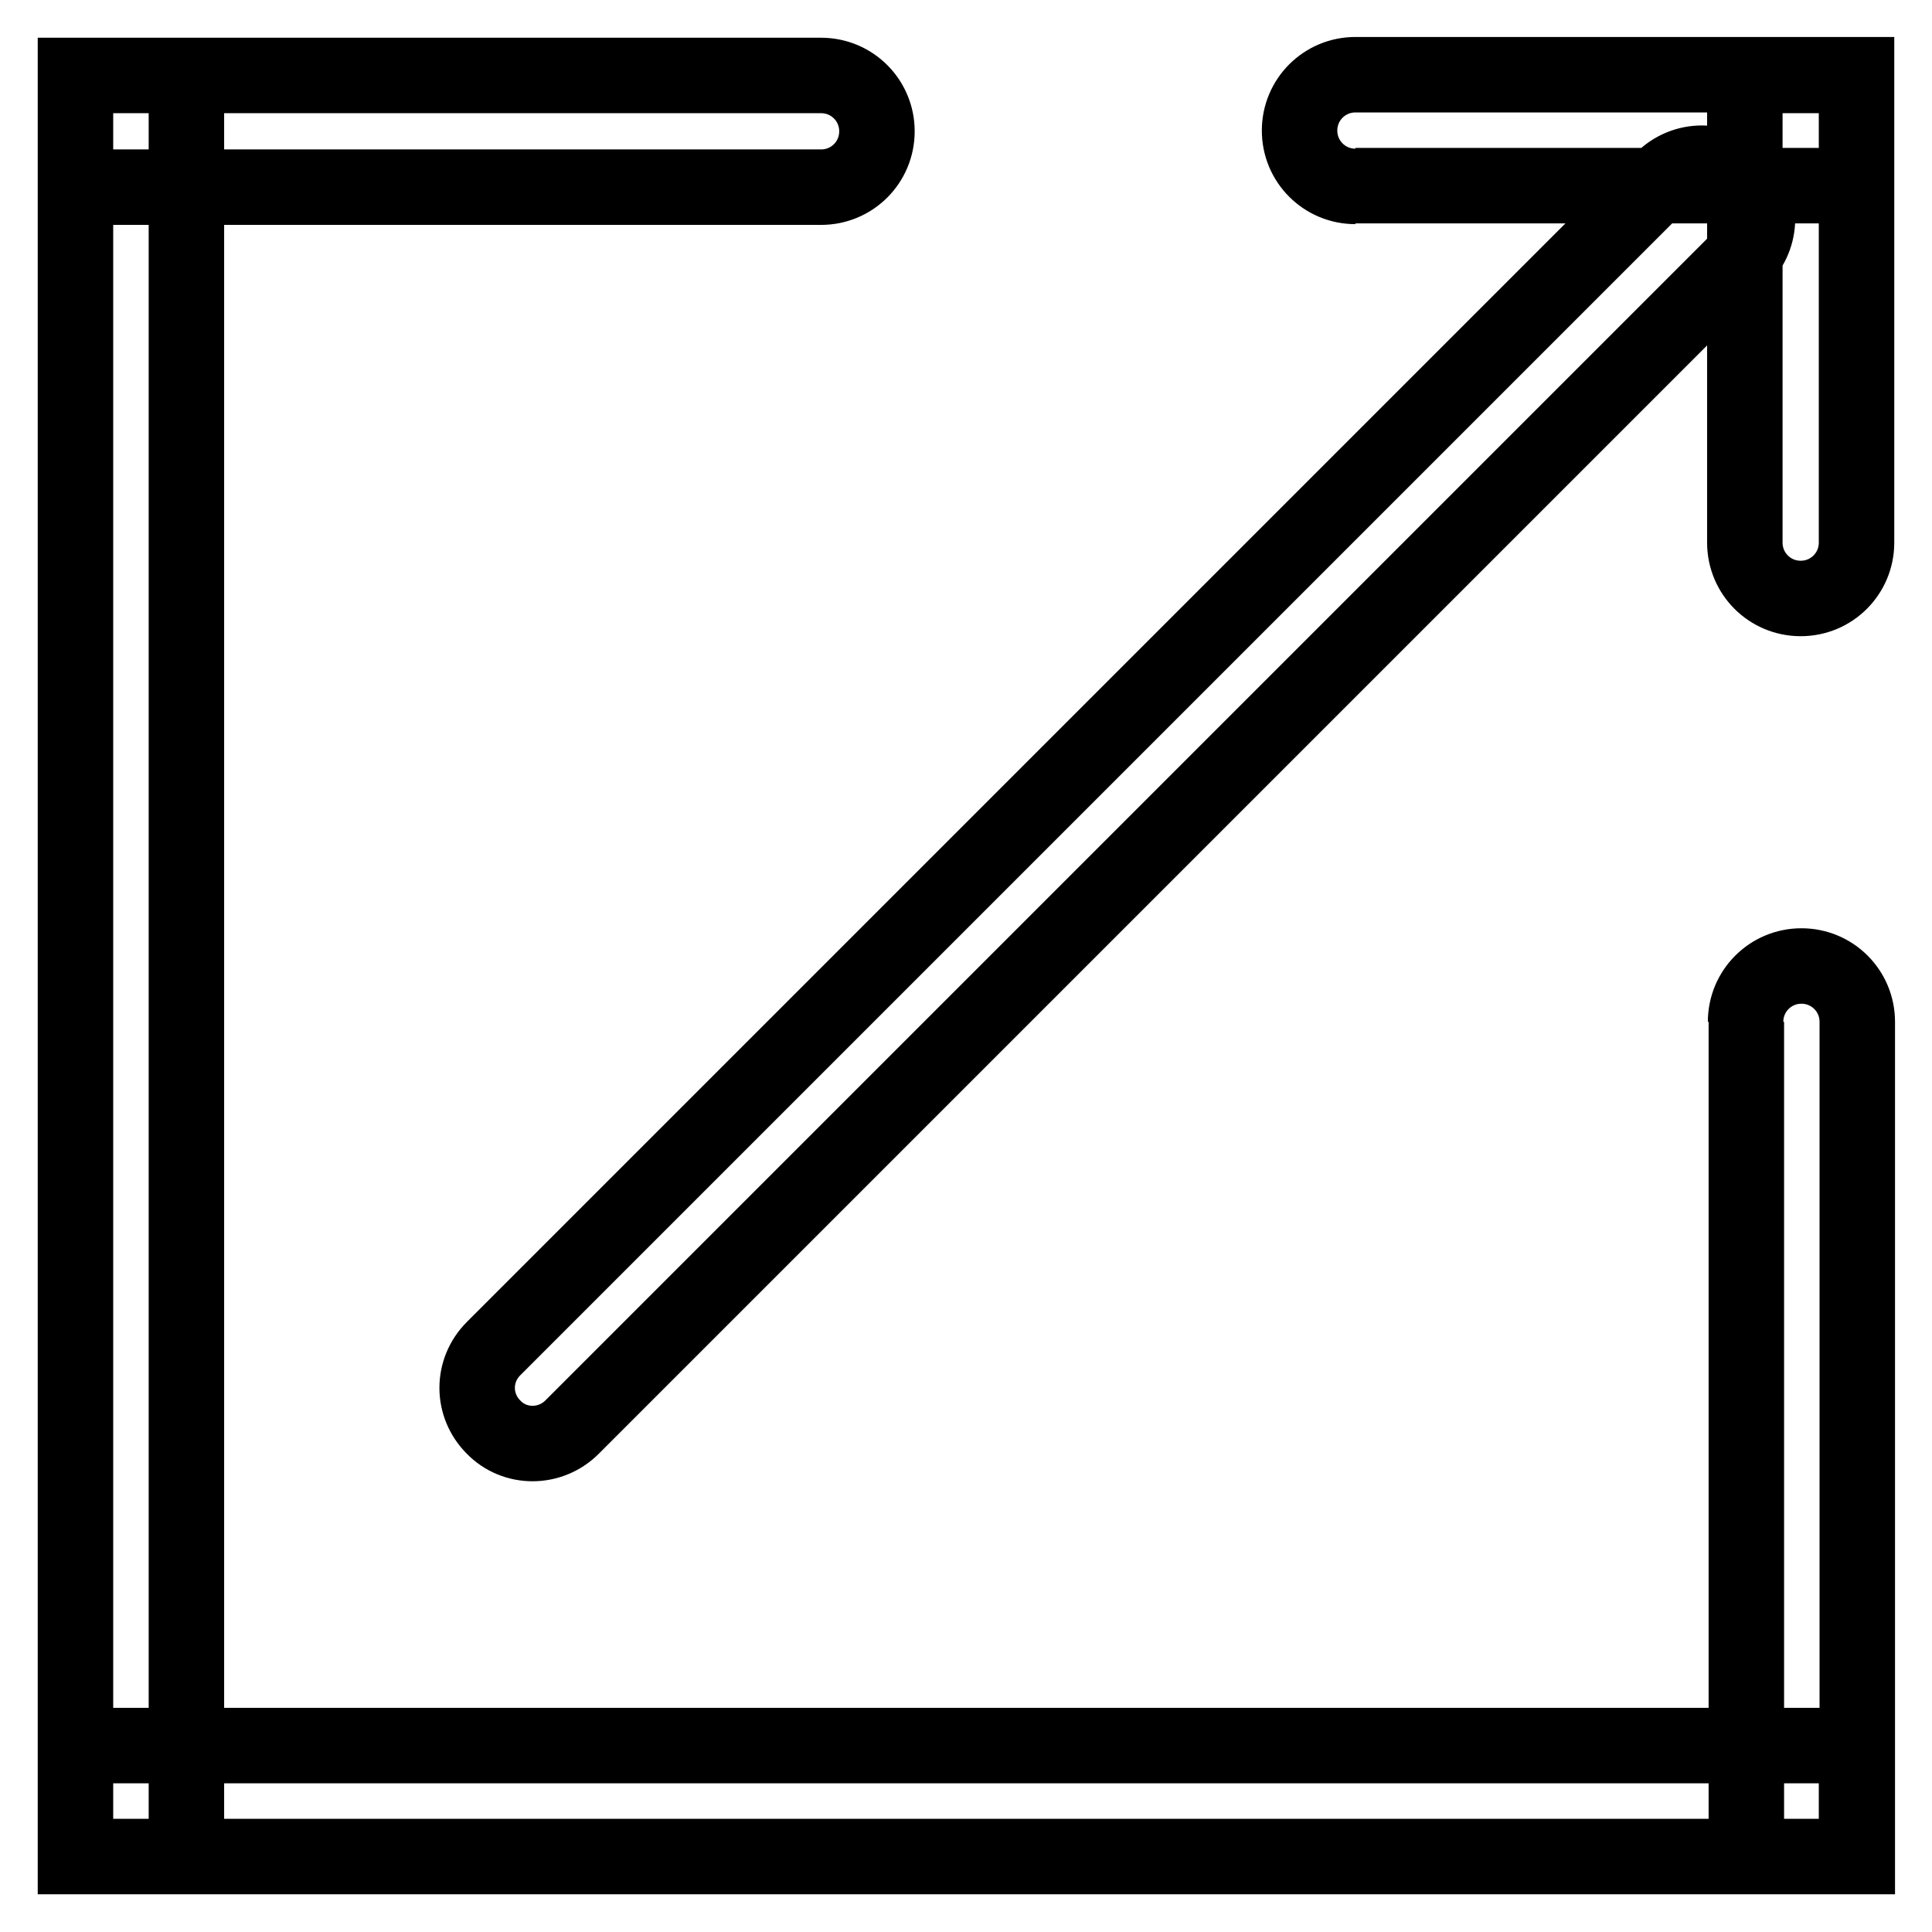 <?xml version="1.0" encoding="utf-8"?>
<!-- Svg Vector Icons : http://www.onlinewebfonts.com/icon -->
<!DOCTYPE svg PUBLIC "-//W3C//DTD SVG 1.1//EN" "http://www.w3.org/Graphics/SVG/1.1/DTD/svg11.dtd">
<svg version="1.1" xmlns="http://www.w3.org/2000/svg" xmlns:xlink="http://www.w3.org/1999/xlink" x="0px" y="0px" viewBox="0 0 256 256" enable-background="new 0 0 256 256" xml:space="preserve">
<g> <path stroke-width="10" fill-opacity="0" stroke="#000000"  d="M246,10h-14.7H246z M246,24.7V10V24.7z M10,24.7V10h14.7H10V24.7z M10,246v-14.7V246z M24.7,246H10H24.7z  M246,246h-14.7H246z M246,246v-14.7V246z M231.3,10H246c0,0,0,38.2,0,61.9c0,4.1-3.3,7.4-7.4,7.4c-4.1,0-7.4-3.3-7.4-7.4V10  M179.6,24.7c-4.1,0-7.4-3.3-7.4-7.4c0-4.1,3.3-7.4,7.4-7.4c30.1,0,66.4,0,66.4,0v14.7H179.6 M10,24.7V10c0,0,46.9,0,98.8,0 c4.1,0,7.4,3.3,7.4,7.4c0,4.1-3.3,7.4-7.4,7.4H10 M24.7,246H10V10h14.7V246 M246,231.3V246H10v-14.7H246 M231.3,135.4 c0-4.1,3.3-7.4,7.4-7.4c4.1,0,7.4,3.3,7.4,7.4c0,58.7,0,110.6,0,110.6h-14.7V135.4 M220.3,23.8c2.9-2.9,7.5-2.9,10.4,0 c2.9,2.9,2.9,7.5,0,10.4L75.8,189.1c-2.9,2.9-7.6,2.9-10.4,0c-2.9-2.9-2.9-7.5,0-10.4L220.3,23.8"/></g>
</svg>